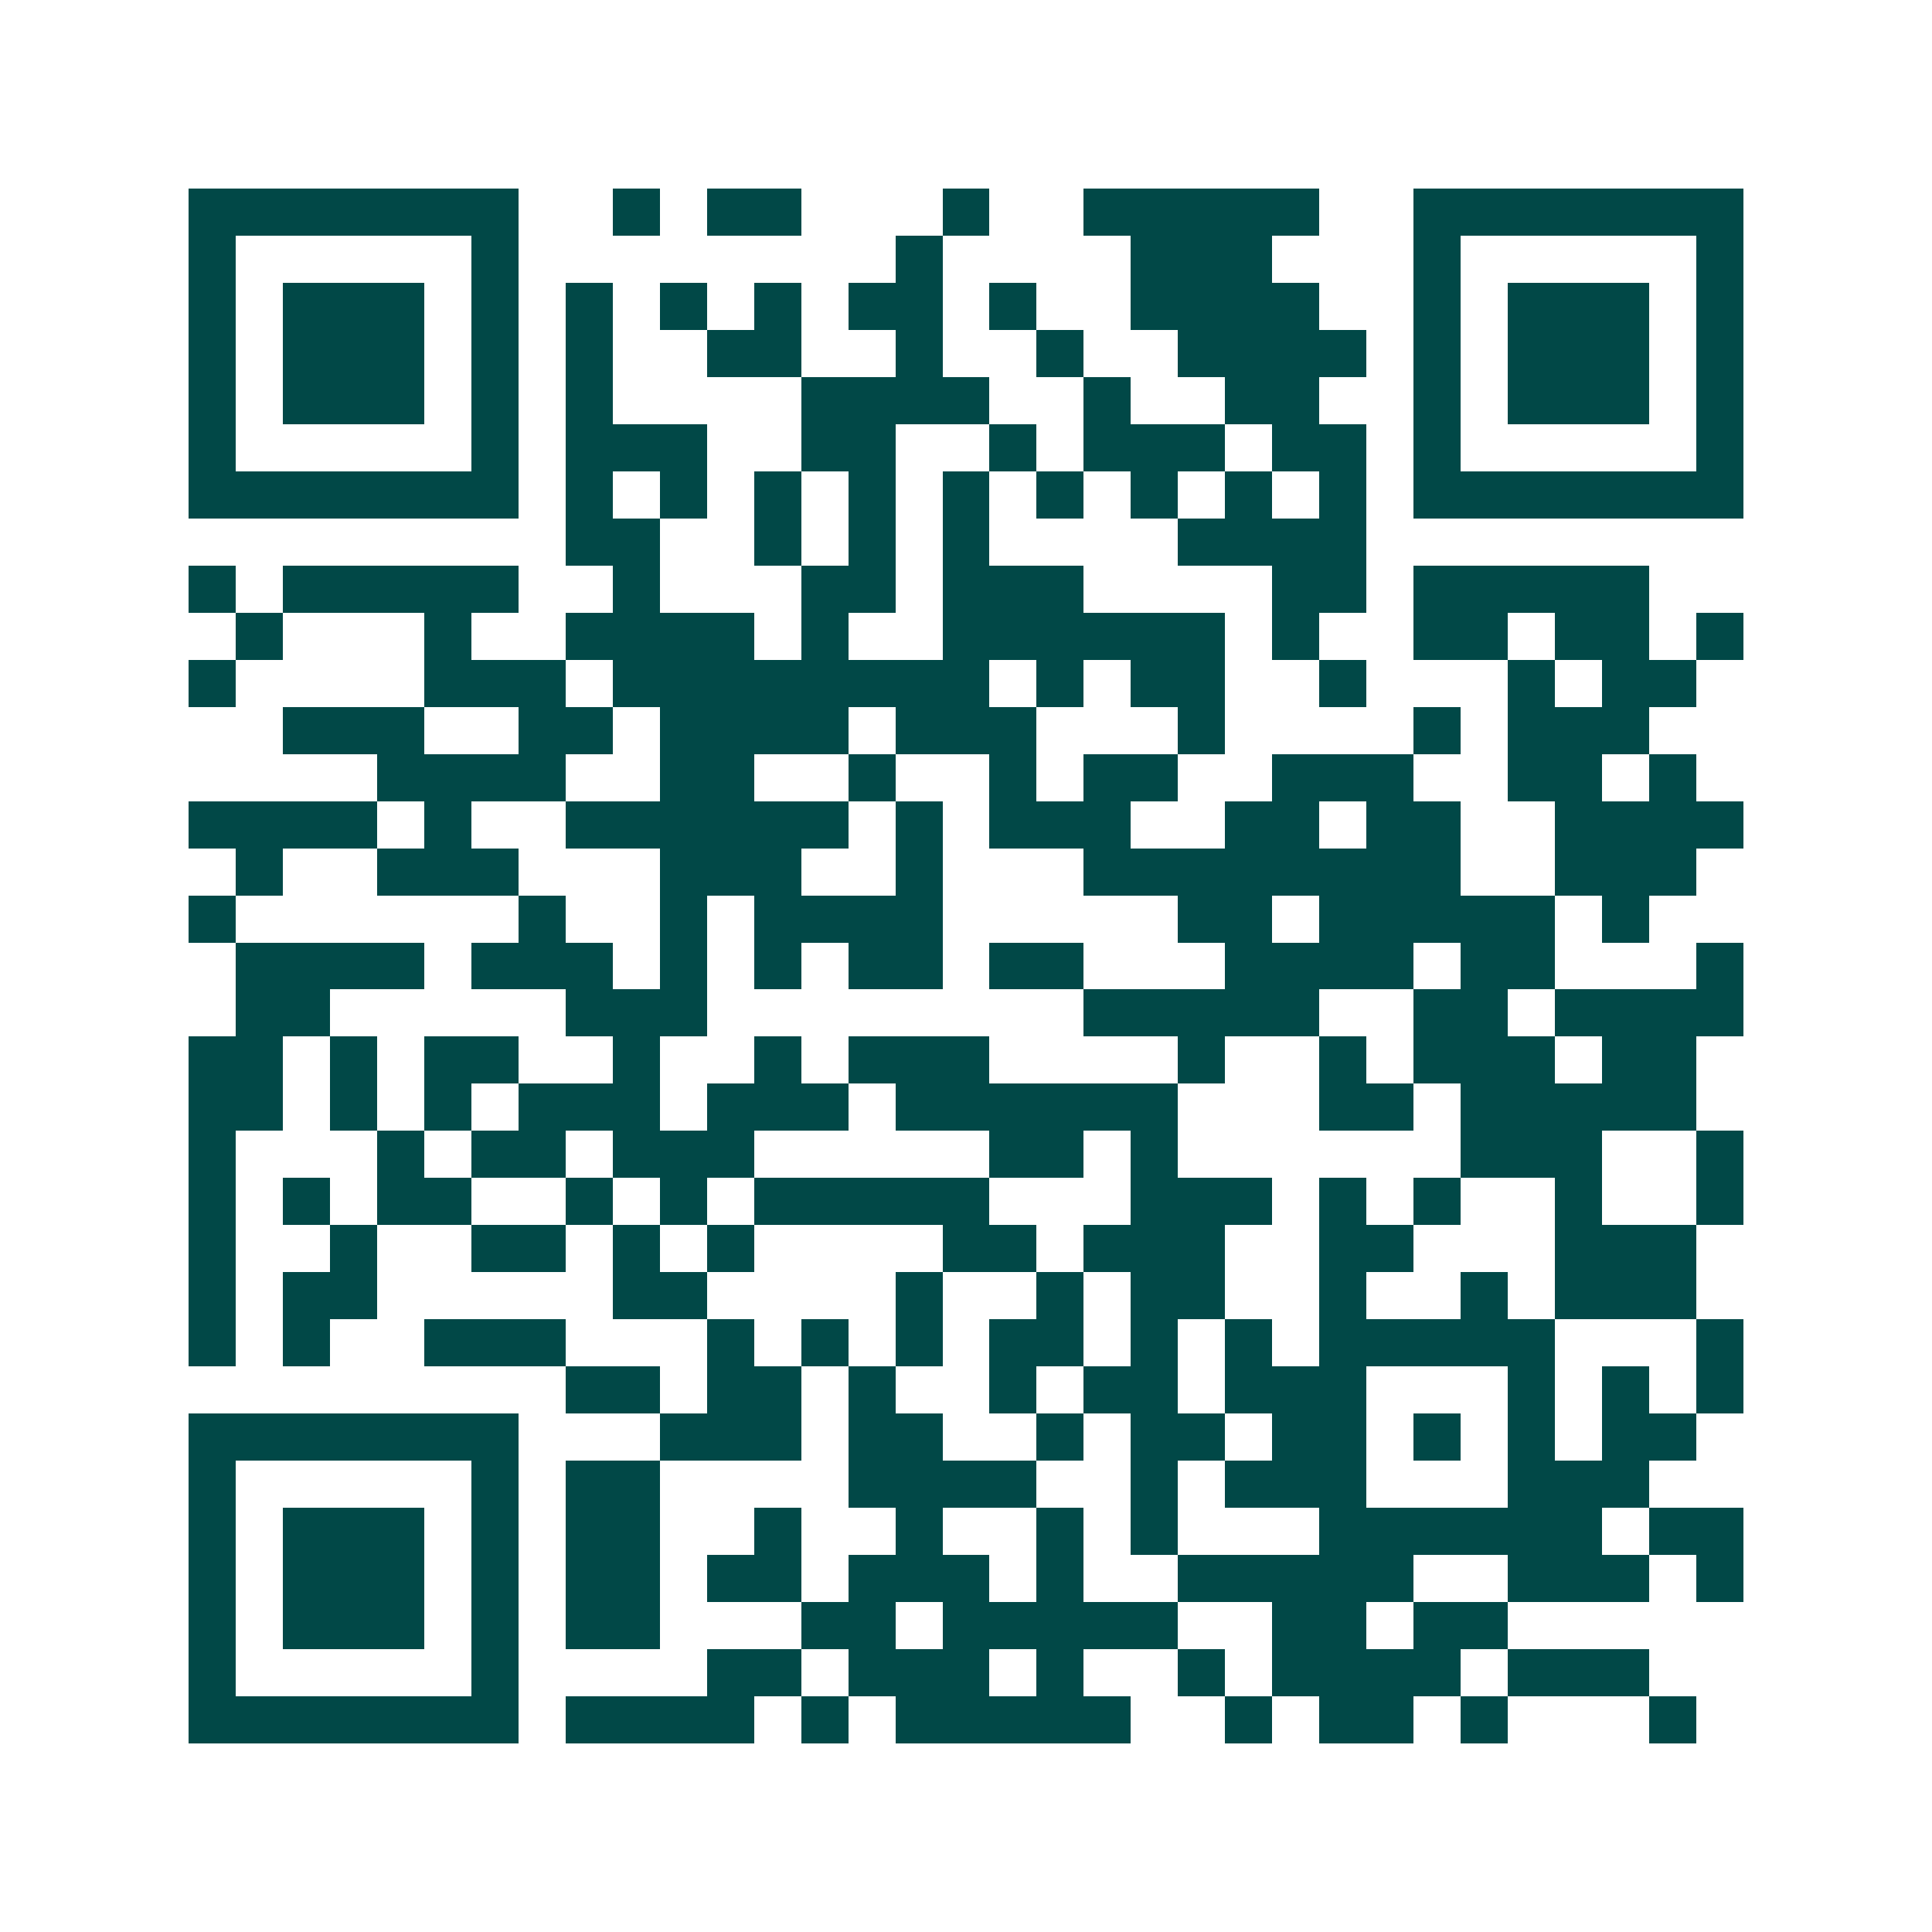 <svg xmlns="http://www.w3.org/2000/svg" width="200" height="200" viewBox="0 0 41 41" shape-rendering="crispEdges"><path fill="#ffffff" d="M0 0h41v41H0z"/><path stroke="#014847" d="M4 4.5h7m2 0h1m1 0h2m3 0h1m2 0h5m2 0h7M4 5.5h1m5 0h1m8 0h1m4 0h3m3 0h1m5 0h1M4 6.5h1m1 0h3m1 0h1m1 0h1m1 0h1m1 0h1m1 0h2m1 0h1m2 0h4m2 0h1m1 0h3m1 0h1M4 7.5h1m1 0h3m1 0h1m1 0h1m2 0h2m2 0h1m2 0h1m2 0h4m1 0h1m1 0h3m1 0h1M4 8.5h1m1 0h3m1 0h1m1 0h1m4 0h4m2 0h1m2 0h2m2 0h1m1 0h3m1 0h1M4 9.5h1m5 0h1m1 0h3m2 0h2m2 0h1m1 0h3m1 0h2m1 0h1m5 0h1M4 10.5h7m1 0h1m1 0h1m1 0h1m1 0h1m1 0h1m1 0h1m1 0h1m1 0h1m1 0h1m1 0h7M12 11.5h2m2 0h1m1 0h1m1 0h1m4 0h4M4 12.5h1m1 0h5m2 0h1m3 0h2m1 0h3m4 0h2m1 0h5M5 13.5h1m3 0h1m2 0h4m1 0h1m2 0h6m1 0h1m2 0h2m1 0h2m1 0h1M4 14.5h1m4 0h3m1 0h8m1 0h1m1 0h2m2 0h1m3 0h1m1 0h2M6 15.5h3m2 0h2m1 0h4m1 0h3m3 0h1m4 0h1m1 0h3M8 16.5h4m2 0h2m2 0h1m2 0h1m1 0h2m2 0h3m2 0h2m1 0h1M4 17.5h4m1 0h1m2 0h6m1 0h1m1 0h3m2 0h2m1 0h2m2 0h4M5 18.5h1m2 0h3m3 0h3m2 0h1m3 0h8m2 0h3M4 19.5h1m6 0h1m2 0h1m1 0h4m5 0h2m1 0h5m1 0h1M5 20.5h4m1 0h3m1 0h1m1 0h1m1 0h2m1 0h2m3 0h4m1 0h2m3 0h1M5 21.5h2m5 0h3m8 0h5m2 0h2m1 0h4M4 22.5h2m1 0h1m1 0h2m2 0h1m2 0h1m1 0h3m4 0h1m2 0h1m1 0h3m1 0h2M4 23.5h2m1 0h1m1 0h1m1 0h3m1 0h3m1 0h6m3 0h2m1 0h5M4 24.5h1m3 0h1m1 0h2m1 0h3m5 0h2m1 0h1m6 0h3m2 0h1M4 25.5h1m1 0h1m1 0h2m2 0h1m1 0h1m1 0h5m3 0h3m1 0h1m1 0h1m2 0h1m2 0h1M4 26.5h1m2 0h1m2 0h2m1 0h1m1 0h1m4 0h2m1 0h3m2 0h2m3 0h3M4 27.5h1m1 0h2m5 0h2m4 0h1m2 0h1m1 0h2m2 0h1m2 0h1m1 0h3M4 28.5h1m1 0h1m2 0h3m3 0h1m1 0h1m1 0h1m1 0h2m1 0h1m1 0h1m1 0h5m3 0h1M12 29.5h2m1 0h2m1 0h1m2 0h1m1 0h2m1 0h3m3 0h1m1 0h1m1 0h1M4 30.5h7m3 0h3m1 0h2m2 0h1m1 0h2m1 0h2m1 0h1m1 0h1m1 0h2M4 31.5h1m5 0h1m1 0h2m4 0h4m2 0h1m1 0h3m3 0h3M4 32.5h1m1 0h3m1 0h1m1 0h2m2 0h1m2 0h1m2 0h1m1 0h1m3 0h6m1 0h2M4 33.5h1m1 0h3m1 0h1m1 0h2m1 0h2m1 0h3m1 0h1m2 0h5m2 0h3m1 0h1M4 34.5h1m1 0h3m1 0h1m1 0h2m3 0h2m1 0h5m2 0h2m1 0h2M4 35.5h1m5 0h1m4 0h2m1 0h3m1 0h1m2 0h1m1 0h4m1 0h3M4 36.5h7m1 0h4m1 0h1m1 0h5m2 0h1m1 0h2m1 0h1m3 0h1"/></svg>
